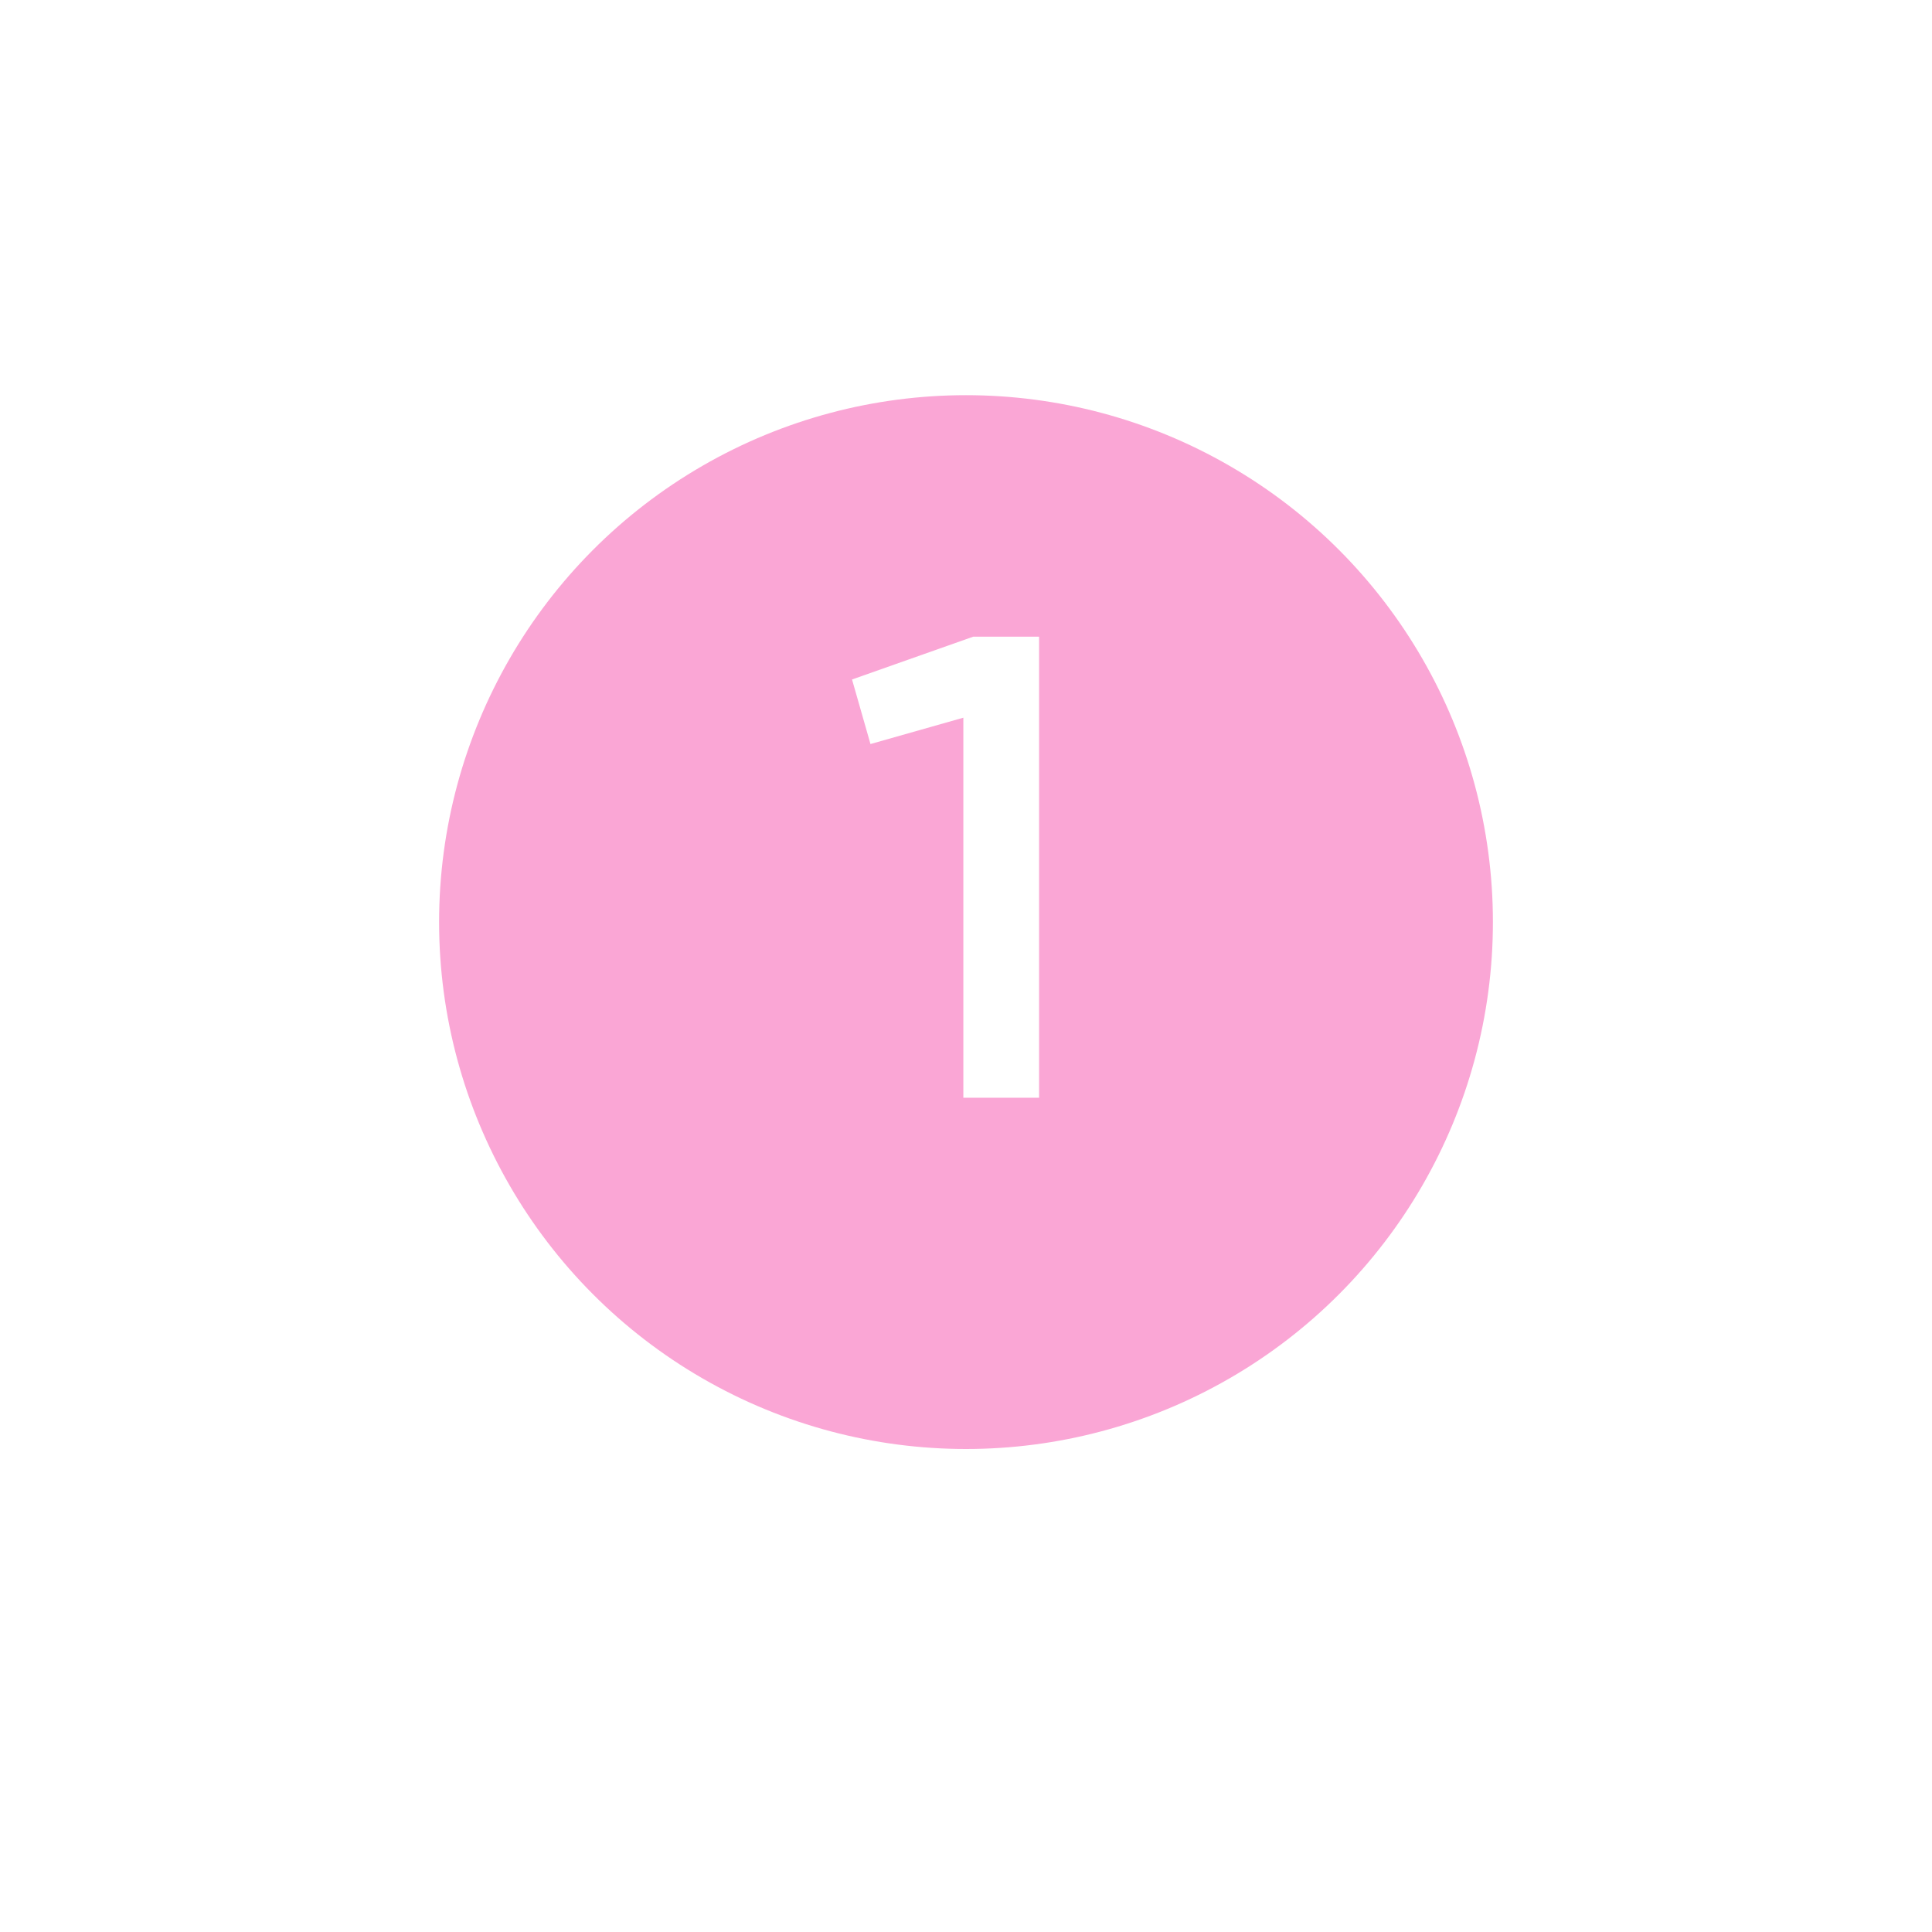 <?xml version="1.0" encoding="UTF-8"?> <svg xmlns="http://www.w3.org/2000/svg" width="88" height="88" viewBox="0 0 88 88" fill="none"> <g filter="url(#filter0_di_71_13)"> <circle cx="44" cy="40" r="24" fill="#FAA6D5"></circle> </g> <path d="M38.809 30.95L44.329 29H47.329V50H43.879V32.69L39.649 33.89L38.809 30.95Z" fill="white"></path> <defs> <filter id="filter0_di_71_13" x="0" y="0" width="88" height="88" filterUnits="userSpaceOnUse" color-interpolation-filters="sRGB"> <feFlood flood-opacity="0" result="BackgroundImageFix"></feFlood> <feColorMatrix in="SourceAlpha" type="matrix" values="0 0 0 0 0 0 0 0 0 0 0 0 0 0 0 0 0 0 127 0" result="hardAlpha"></feColorMatrix> <feOffset dy="4"></feOffset> <feGaussianBlur stdDeviation="10"></feGaussianBlur> <feComposite in2="hardAlpha" operator="out"></feComposite> <feColorMatrix type="matrix" values="0 0 0 0 0.65 0 0 0 0 0.219 0 0 0 0 0.459 0 0 0 0.5 0"></feColorMatrix> <feBlend mode="normal" in2="BackgroundImageFix" result="effect1_dropShadow_71_13"></feBlend> <feBlend mode="normal" in="SourceGraphic" in2="effect1_dropShadow_71_13" result="shape"></feBlend> <feColorMatrix in="SourceAlpha" type="matrix" values="0 0 0 0 0 0 0 0 0 0 0 0 0 0 0 0 0 0 127 0" result="hardAlpha"></feColorMatrix> <feOffset dy="-2"></feOffset> <feGaussianBlur stdDeviation="5"></feGaussianBlur> <feComposite in2="hardAlpha" operator="arithmetic" k2="-1" k3="1"></feComposite> <feColorMatrix type="matrix" values="0 0 0 0 0 0 0 0 0 0 0 0 0 0 0 0 0 0 0.25 0"></feColorMatrix> <feBlend mode="normal" in2="shape" result="effect2_innerShadow_71_13"></feBlend> </filter> </defs> </svg> 